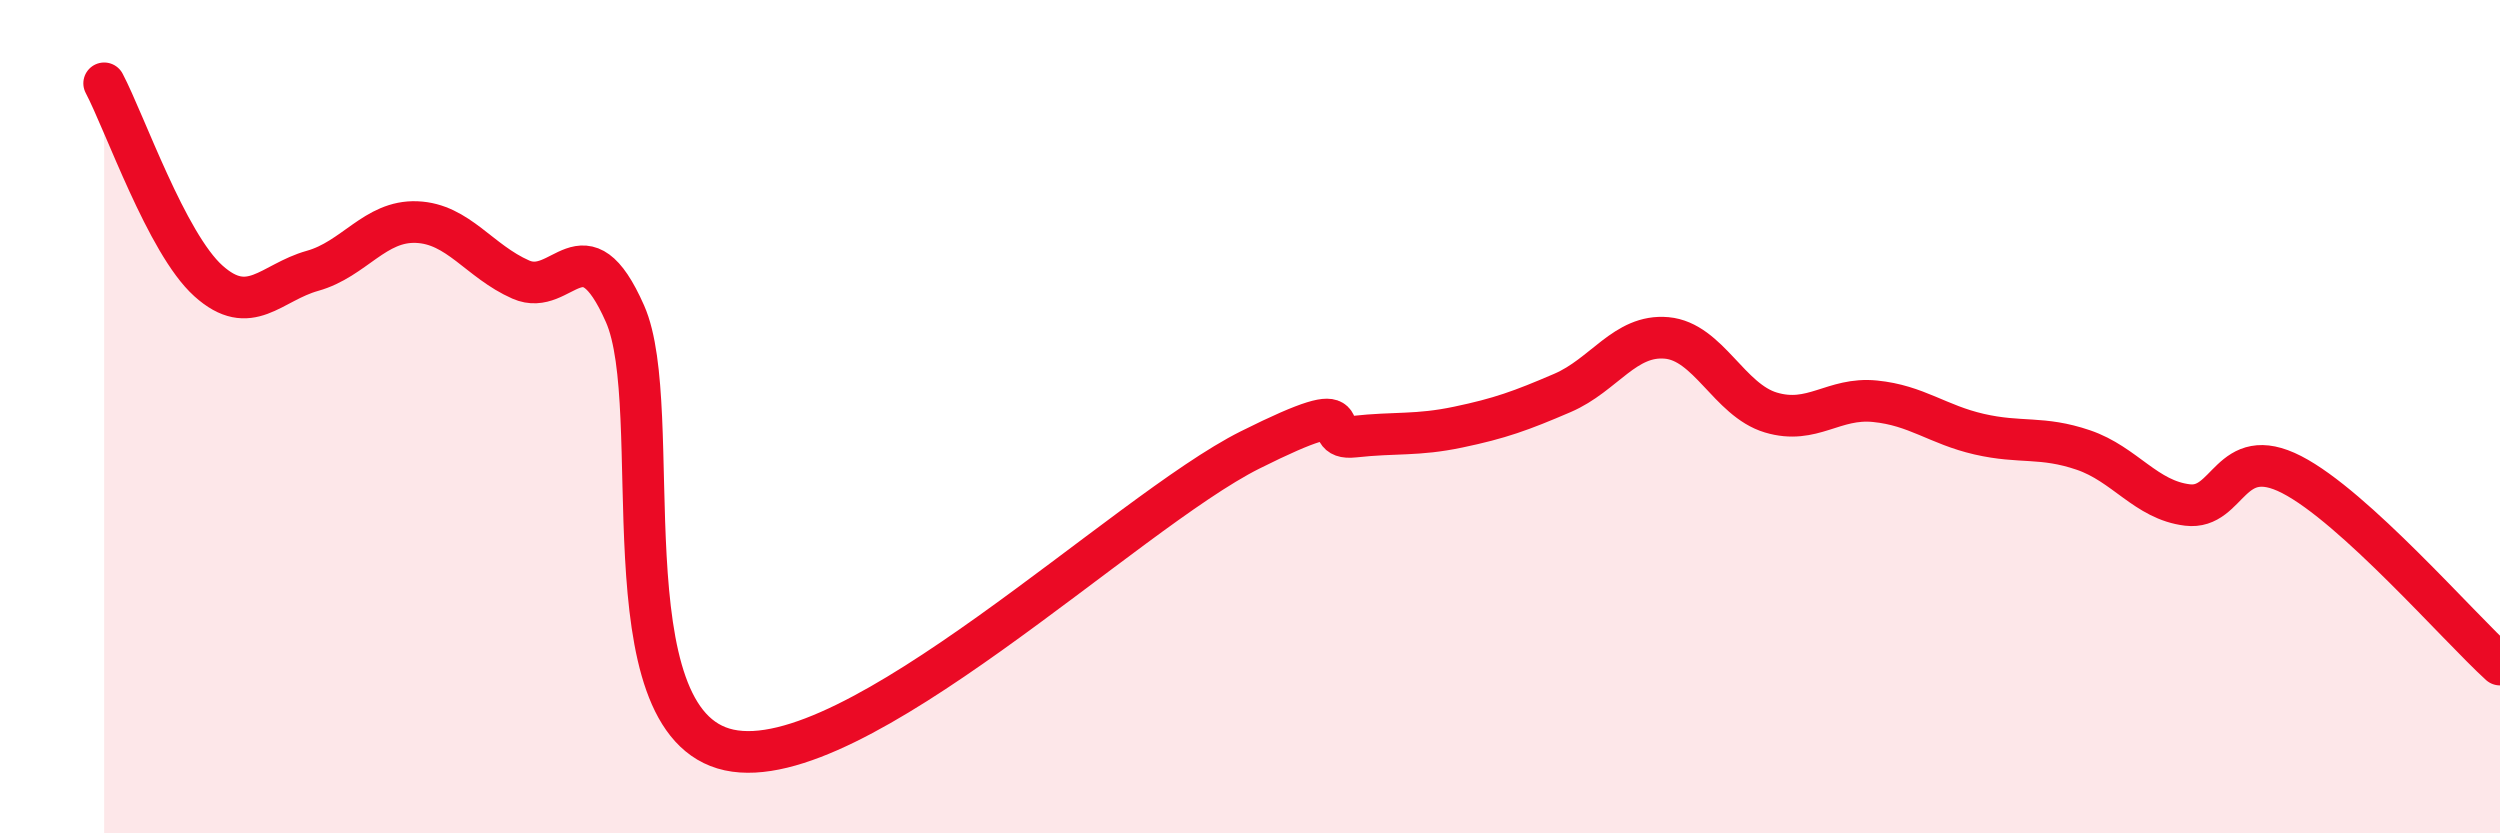 
    <svg width="60" height="20" viewBox="0 0 60 20" xmlns="http://www.w3.org/2000/svg">
      <path
        d="M 2.5,2 C 3,2.95 4,5.84 5,6.74 C 6,7.64 6.5,6.78 7.5,6.5 C 8.5,6.22 9,5.29 10,5.33 C 11,5.37 11.5,6.27 12.5,6.71 C 13.5,7.15 14,5.27 15,7.53 C 16,9.79 14.5,17.35 17.5,18 C 20.5,18.65 27,12.3 30,10.8 C 33,9.3 31.5,10.59 32.5,10.48 C 33.5,10.37 34,10.46 35,10.25 C 36,10.04 36.5,9.86 37.5,9.43 C 38.5,9 39,8.02 40,8.11 C 41,8.2 41.5,9.6 42.5,9.9 C 43.5,10.2 44,9.53 45,9.63 C 46,9.73 46.5,10.19 47.5,10.42 C 48.5,10.65 49,10.46 50,10.8 C 51,11.14 51.5,12 52.5,12.12 C 53.5,12.24 53.5,10.62 55,11.39 C 56.5,12.16 59,15.04 60,15.95L60 20L2.5 20Z"
        fill="#EB0A25"
        opacity="0.1"
        stroke-linecap="round"
        stroke-linejoin="round"
      />
      <path
        d="M 2.5,2 C 3,2.95 4,5.84 5,6.74 C 6,7.64 6.5,6.78 7.5,6.5 C 8.5,6.22 9,5.29 10,5.33 C 11,5.37 11.5,6.27 12.5,6.71 C 13.5,7.15 14,5.27 15,7.53 C 16,9.79 14.5,17.35 17.5,18 C 20.5,18.65 27,12.3 30,10.8 C 33,9.3 31.5,10.59 32.5,10.48 C 33.5,10.37 34,10.46 35,10.25 C 36,10.04 36.5,9.86 37.5,9.43 C 38.5,9 39,8.02 40,8.11 C 41,8.2 41.5,9.6 42.5,9.9 C 43.5,10.2 44,9.53 45,9.63 C 46,9.73 46.5,10.19 47.5,10.42 C 48.5,10.65 49,10.46 50,10.8 C 51,11.14 51.5,12 52.5,12.12 C 53.5,12.24 53.5,10.62 55,11.39 C 56.5,12.16 59,15.04 60,15.95"
        stroke="#EB0A25"
        stroke-width="1"
        fill="none"
        stroke-linecap="round"
        stroke-linejoin="round"
      />
    </svg>
  